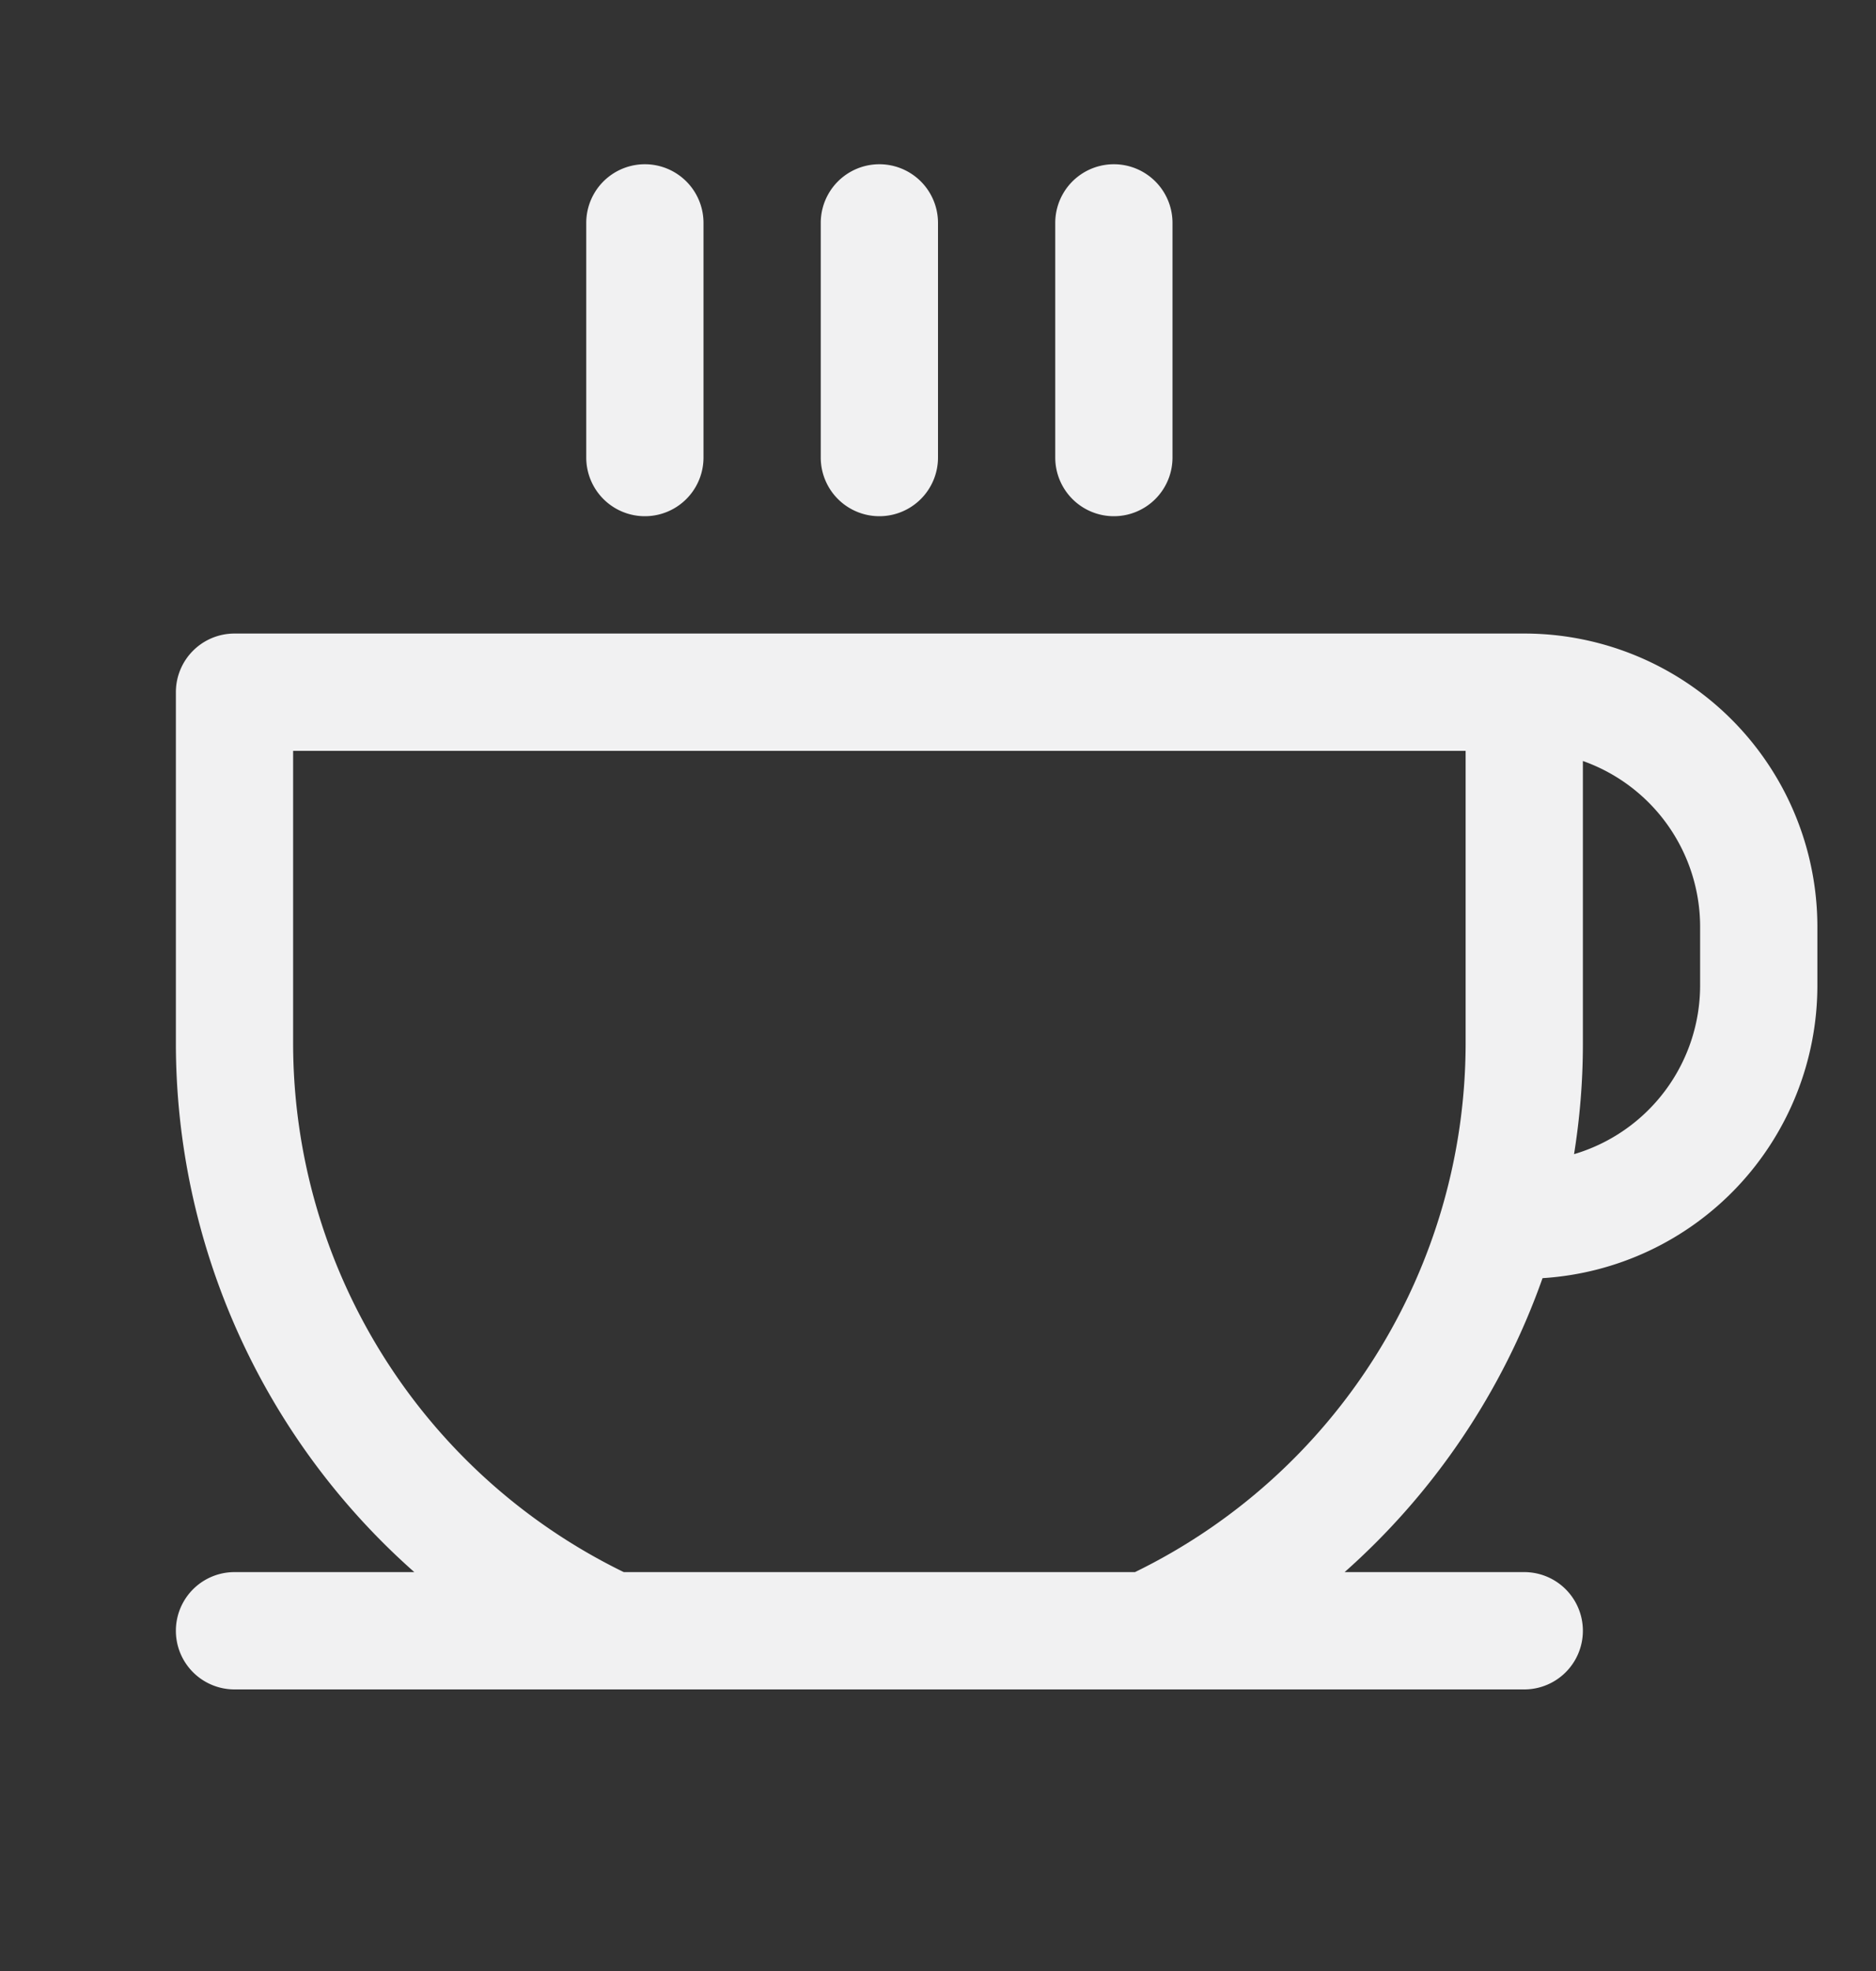 <svg width="20" height="21" viewBox="0 0 20 21" fill="none" xmlns="http://www.w3.org/2000/svg"><rect x="0" y="0" width="20" height="21" fill="#333333" stroke="none"/><path d="M6.25 4.875v-2.5a.625.625 0 011.25 0v2.5a.625.625 0 01-1.25 0zm3.125.625A.625.625 0 0010 4.875v-2.5a.625.625 0 00-1.25 0v2.5a.625.625 0 00.625.625zm2.5 0a.625.625 0 00.625-.625v-2.5a.625.625 0 10-1.25 0v2.5a.625.625 0 00.625.625zm7.5 4.375v.625a3.125 3.125 0 01-2.93 3.118 7.546 7.546 0 01-2.11 3.132h1.915a.624.624 0 110 1.25H2.5a.625.625 0 110-1.25h1.917a7.523 7.523 0 01-2.542-5.625v-3.75A.625.625 0 012.5 6.75h13.75a3.125 3.125 0 013.125 3.125zM15.625 8h-12.5v3.125A6.271 6.271 0 006.65 16.75h5.45a6.272 6.272 0 003.525-5.625V8zm2.5 1.875a1.875 1.875 0 00-1.25-1.767v3.017c0 .393-.032.784-.094 1.172a1.876 1.876 0 001.344-1.797v-.625z" fill="#F1F1F2"/></svg>